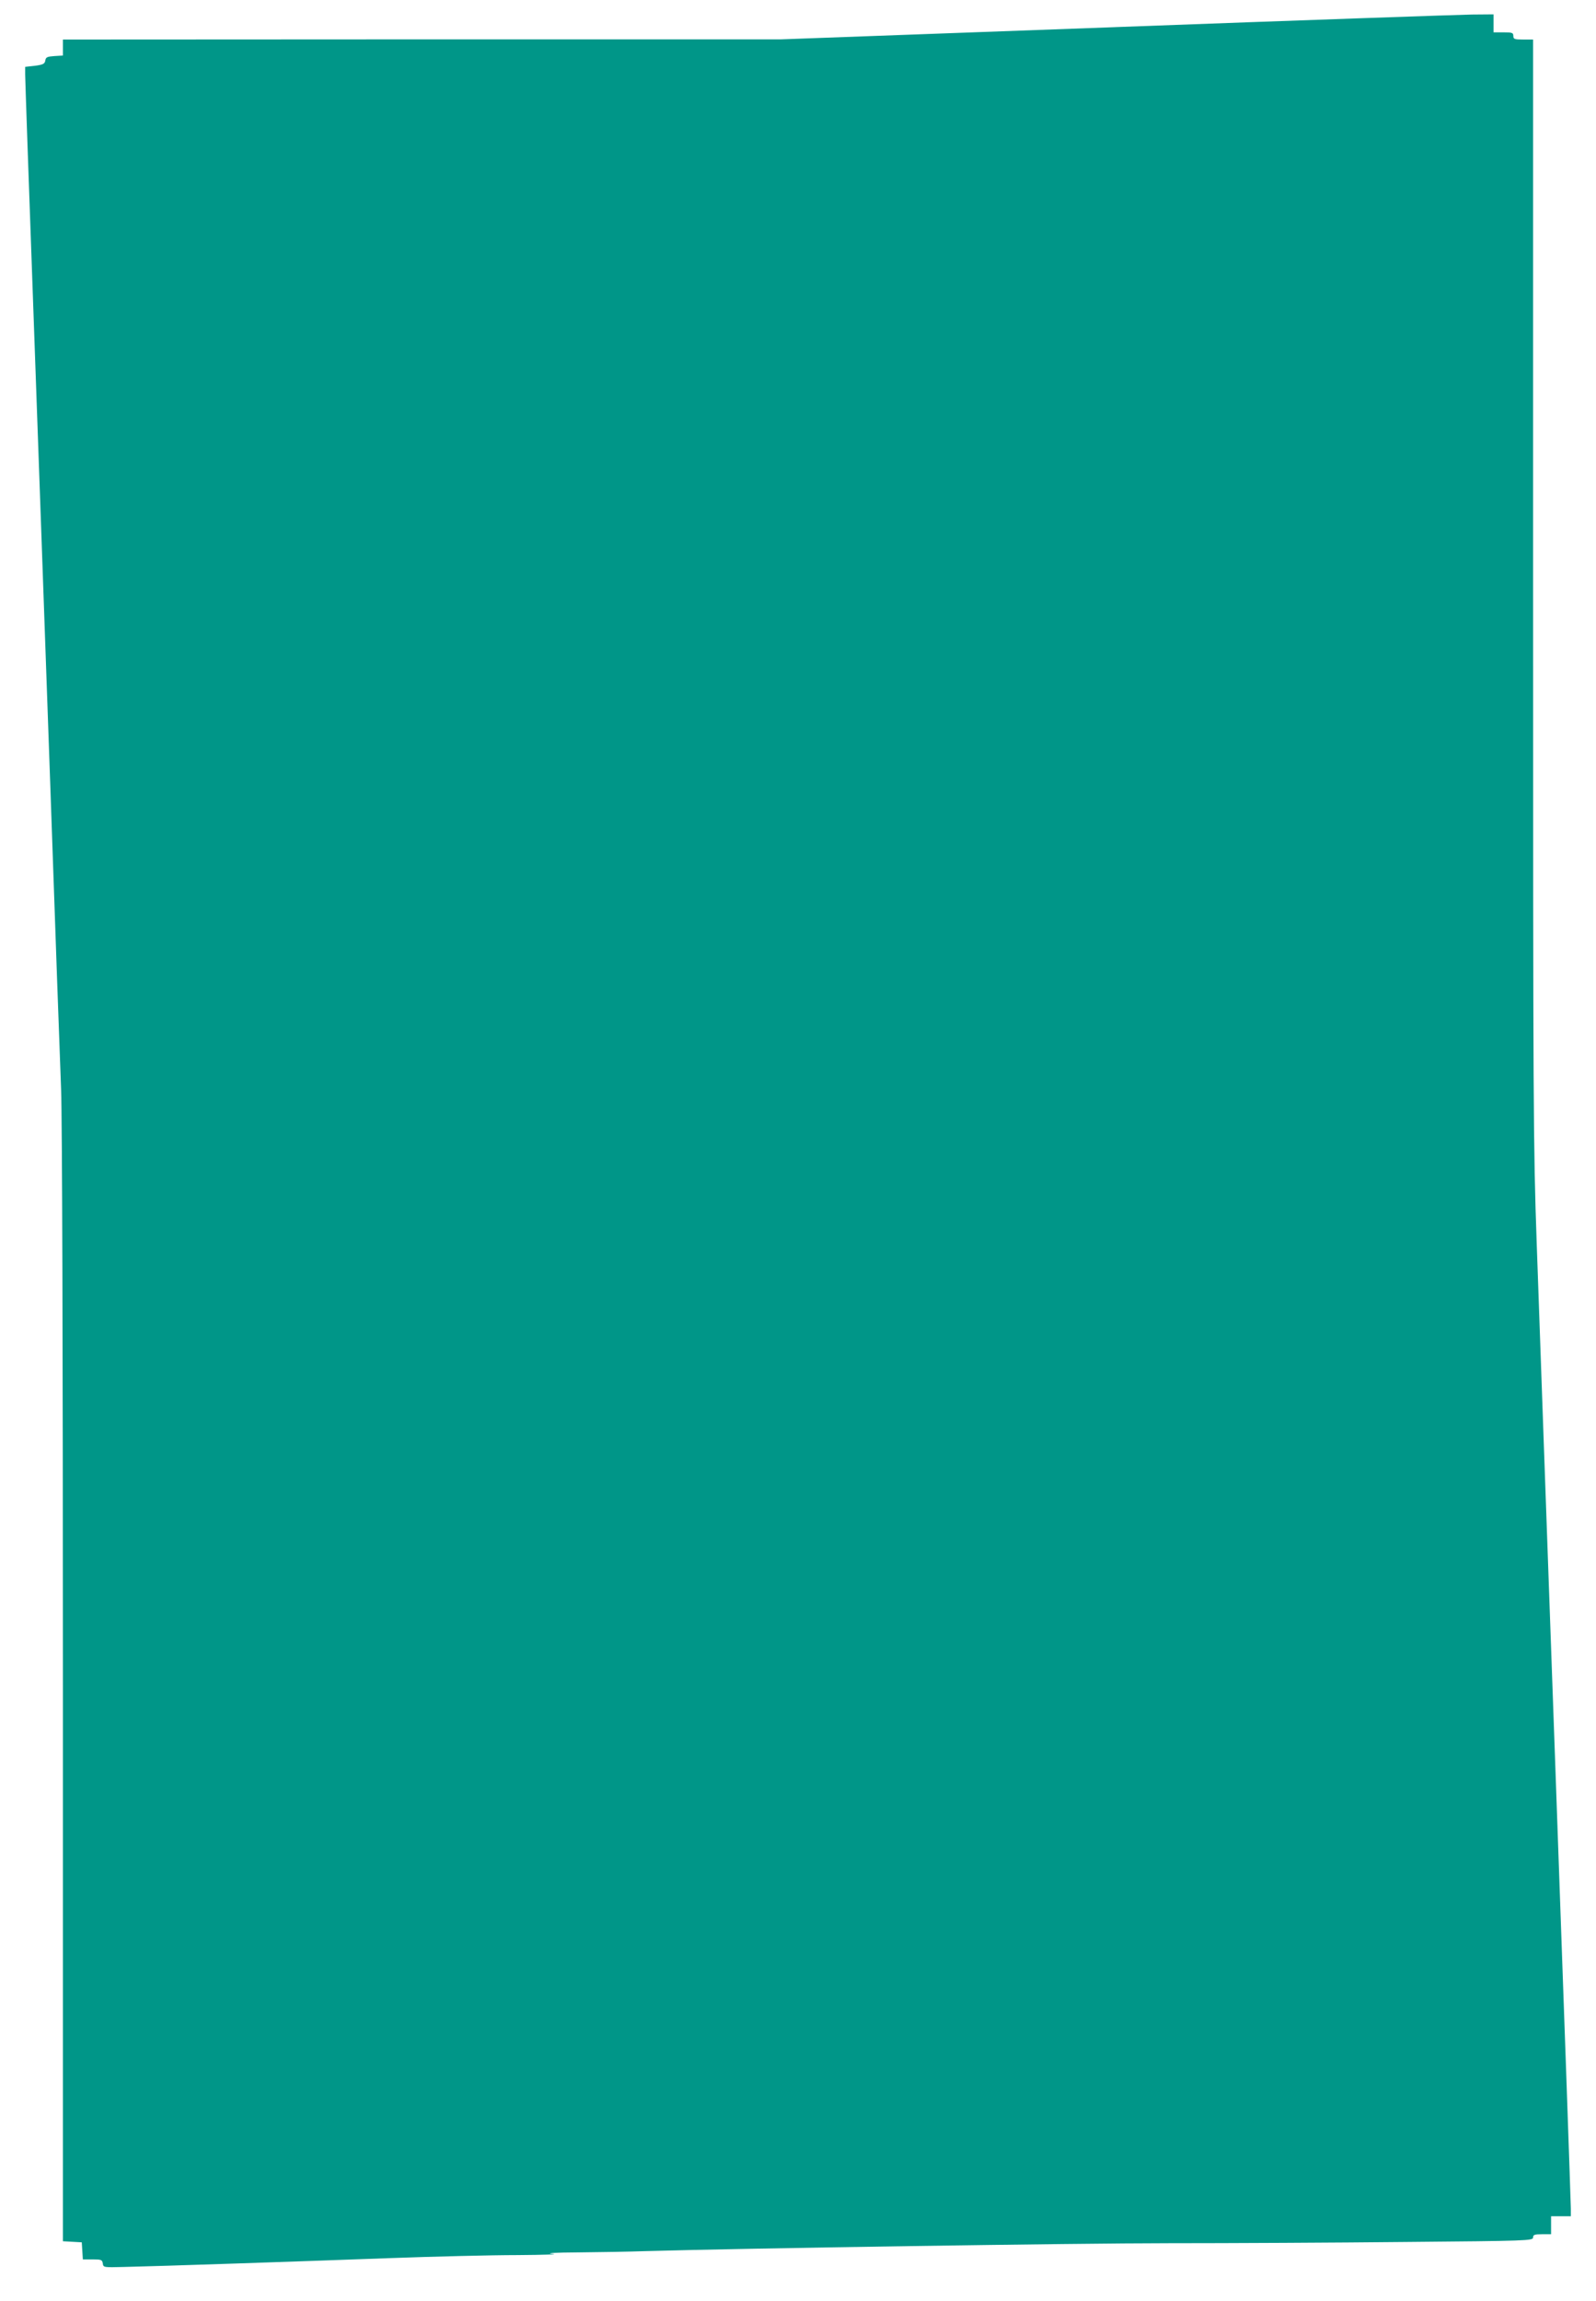 <?xml version="1.0" standalone="no"?>
<!DOCTYPE svg PUBLIC "-//W3C//DTD SVG 20010904//EN"
 "http://www.w3.org/TR/2001/REC-SVG-20010904/DTD/svg10.dtd">
<svg version="1.0" xmlns="http://www.w3.org/2000/svg"
 width="888pt" height="1280pt" viewBox="0 0 888 1280"
 preserveAspectRatio="xMidYMid meet">
<g transform="translate(0,1280) scale(0.1,-0.1)"
fill="#009688" stroke="none">
<path d="M6205 12649 l-1860 -68 -1997 0 -1998 -1 0 -44 0 -45 -48 -3 c-40 -3
-47 -6 -50 -25 -3 -18 -12 -23 -58 -29 l-54 -6 0 -42 c0 -22 20 -603 45 -1291
25 -687 67 -1889 95 -2670 27 -781 54 -1540 60 -1687 6 -165 10 -1437 10
-3337 l0 -3070 53 -3 52 -3 3 -48 3 -47 54 0 c48 0 54 -2 57 -23 3 -22 5 -22
118 -19 187 4 990 31 1475 49 248 9 569 17 715 17 146 1 234 4 195 7 -45 4 8
7 145 8 118 1 285 4 370 7 563 16 2398 44 2911 44 339 0 934 3 1322 7 677 6
707 7 707 25 0 15 8 18 50 18 l50 0 0 50 0 50 55 0 55 0 0 42 c0 23 -38 1113
-85 2423 -47 1309 -94 2637 -105 2950 -19 534 -20 762 -20 3633 l0 3062 -55 0
c-48 0 -55 2 -55 20 0 18 -7 20 -55 20 l-55 0 0 50 0 50 -122 -1 c-68 -1 -960
-32 -1983 -70z"/>
</g>
</svg>
